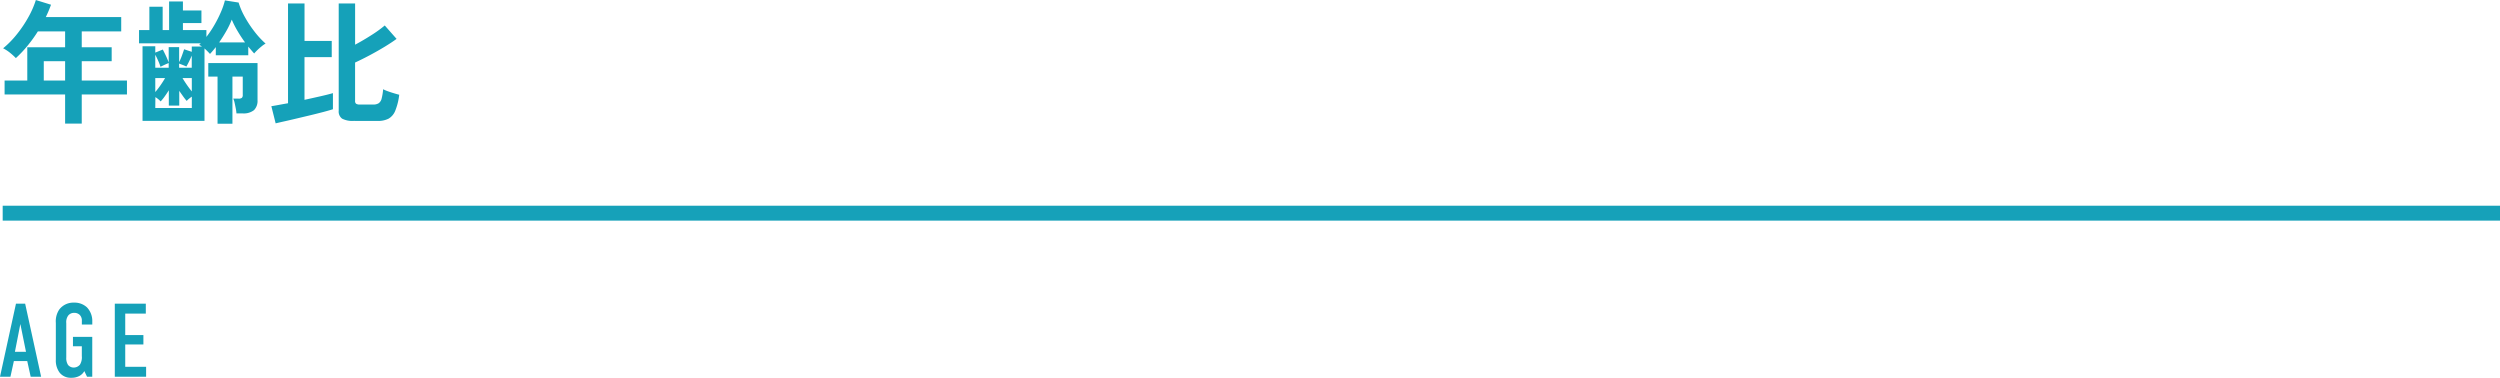 <svg xmlns="http://www.w3.org/2000/svg" width="335.36" height="50.676" viewBox="0 0 335.36 50.676">
  <g id="txt_data07_sp" transform="translate(-20.14 -194)">
    <path id="パス_3534" data-name="パス 3534" d="M5.656,0,3.514-9.8H2.282L.14,0h1.4L2-2.1H3.794L4.256,0ZM3.626-3.346H2.142L2.87-7.07ZM11.816,0h.7V-5.348H9.926v1.26h1.19v1.316a1.873,1.873,0,0,1-.252,1.148,1.08,1.08,0,0,1-.812.392.99.99,0,0,1-.784-.35A1.679,1.679,0,0,1,9.03-2.59V-7.182A1.49,1.49,0,0,1,9.3-8.218a.991.991,0,0,1,.784-.35,1.028,1.028,0,0,1,.756.28,1.059,1.059,0,0,1,.28.8V-7h1.4v-.392A2.644,2.644,0,0,0,11.8-9.31a2.432,2.432,0,0,0-1.736-.63,2.368,2.368,0,0,0-1.974.924A2.811,2.811,0,0,0,7.63-7.224v4.956a2.706,2.706,0,0,0,.5,1.708,1.88,1.88,0,0,0,1.554.7A2.264,2.264,0,0,0,10.78-.1a1.649,1.649,0,0,0,.672-.658ZM15.54,0h4.2V-1.33h-2.8v-3h2.436v-1.26H16.94V-8.47H19.7V-9.8H15.54Z" transform="translate(20 244.536)" fill="#15a1b9"/>
    <path id="線_290" data-name="線 290" d="M335,1H0V-1H335Z" transform="translate(20.5 222.596)" fill="#16a1b9"/>
    <path id="パス_3533" data-name="パス 3533" d="M8.874,1.332V-2.574H.756V-4.446H3.8V-8.91H8.874v-2.124H5.22A19.147,19.147,0,0,1,3.825-9.1,15.748,15.748,0,0,1,2.268-7.452a8.17,8.17,0,0,0-.747-.684,5.106,5.106,0,0,0-.963-.63A12.633,12.633,0,0,0,2.43-10.683a16.218,16.218,0,0,0,1.539-2.3,12.049,12.049,0,0,0,.981-2.259l2.034.63a16.7,16.7,0,0,1-.7,1.656H16.4v1.926H11.106V-8.91H15.12v1.872H11.106v2.592h6.066v1.872H11.106V1.332ZM6.012-4.446H8.874V-7.038H6.012ZM19.26.972V-9.036h1.71v.846L21.978-8.6q.2.378.423.855a9.153,9.153,0,0,1,.369.891v-2.07h1.4v2.016a8.309,8.309,0,0,0,.369-.864q.171-.468.3-.864l1.026.342V-9h1.368a1.335,1.335,0,0,0-.378-.216l.216-.216h-8.28v-1.782h1.386v-3.132H21.96v3.132h.864v-3.834h1.854v1.206h2.484v1.692H24.678v.936h3.15v.918a13.947,13.947,0,0,0,1.08-1.611,16.219,16.219,0,0,0,.873-1.737,9.712,9.712,0,0,0,.531-1.548l1.836.288a9.669,9.669,0,0,0,.846,1.953,15.306,15.306,0,0,0,1.314,1.98A11.46,11.46,0,0,0,35.766-9.4a3.455,3.455,0,0,0-.531.369q-.3.243-.567.5a5.556,5.556,0,0,0-.432.459q-.18-.2-.387-.441T33.444-9v1.17H29.088v-1.1q-.18.234-.378.468t-.4.45q-.162-.18-.351-.369t-.387-.369V.972Zm10.062.378V-4.968H28.08V-6.786h6.606v4.968a1.76,1.76,0,0,1-.468,1.341,2.22,2.22,0,0,1-1.548.441h-.81a5.5,5.5,0,0,0-.09-.648q-.072-.378-.153-.747a2.575,2.575,0,0,0-.189-.585h.7a.7.7,0,0,0,.459-.108.529.529,0,0,0,.117-.4V-4.968H31.32V1.35ZM20.97-.756h4.9v-1.53q-.18.126-.369.279a2.551,2.551,0,0,0-.315.3q-.252-.288-.5-.639t-.5-.711v1.98h-1.4V-3.132q-.252.4-.531.792a6.407,6.407,0,0,1-.567.7,2.551,2.551,0,0,0-.315-.3,4.193,4.193,0,0,0-.387-.279Zm8.568-8.8h3.474q-.54-.738-1.017-1.548a11.956,11.956,0,0,1-.765-1.512,10.656,10.656,0,0,1-.72,1.512Q30.06-10.314,29.538-9.558ZM20.97-2.9a10.583,10.583,0,0,0,.72-.936q.36-.522.594-.936H20.97Zm4.9-.09V-4.77H24.624q.234.4.567.882T25.866-2.988Zm-4.9-3.168h1.8v-.63q-.2.072-.549.234t-.549.27a7.1,7.1,0,0,0-.3-.783q-.207-.477-.405-.837Zm3.2,0h1.692V-7.794q-.144.342-.333.738t-.387.738q-.18-.09-.477-.207t-.5-.189ZM47.592.972a3.008,3.008,0,0,1-1.557-.3A1.178,1.178,0,0,1,45.576-.4V-14.778h2.2v5.526q1.116-.594,2.214-1.3a15.54,15.54,0,0,0,1.764-1.278l1.584,1.8q-.63.468-1.593,1.053T49.725-7.83q-1.053.558-1.953.972V-1.71a.459.459,0,0,0,.135.378.908.908,0,0,0,.531.108H50.2a1.309,1.309,0,0,0,.747-.18,1.081,1.081,0,0,0,.387-.621,7.1,7.1,0,0,0,.2-1.251,4.911,4.911,0,0,0,.63.27q.4.144.819.27t.711.2a8.239,8.239,0,0,1-.54,2.16,2.121,2.121,0,0,1-.9,1.053,3.1,3.1,0,0,1-1.458.3ZM37.116,1.3l-.576-2.3q.36-.054.936-.162t1.3-.234V-14.778h2.214v5.022H44.64v2.178H40.986v5.724q1.152-.252,2.178-.486T44.8-2.754v2.16q-.5.162-1.287.369T41.823.2L40.014.63q-.9.216-1.665.387T37.116,1.3Z" transform="translate(20 209.246)" fill="#15a1b9"/>
  </g>
</svg>
